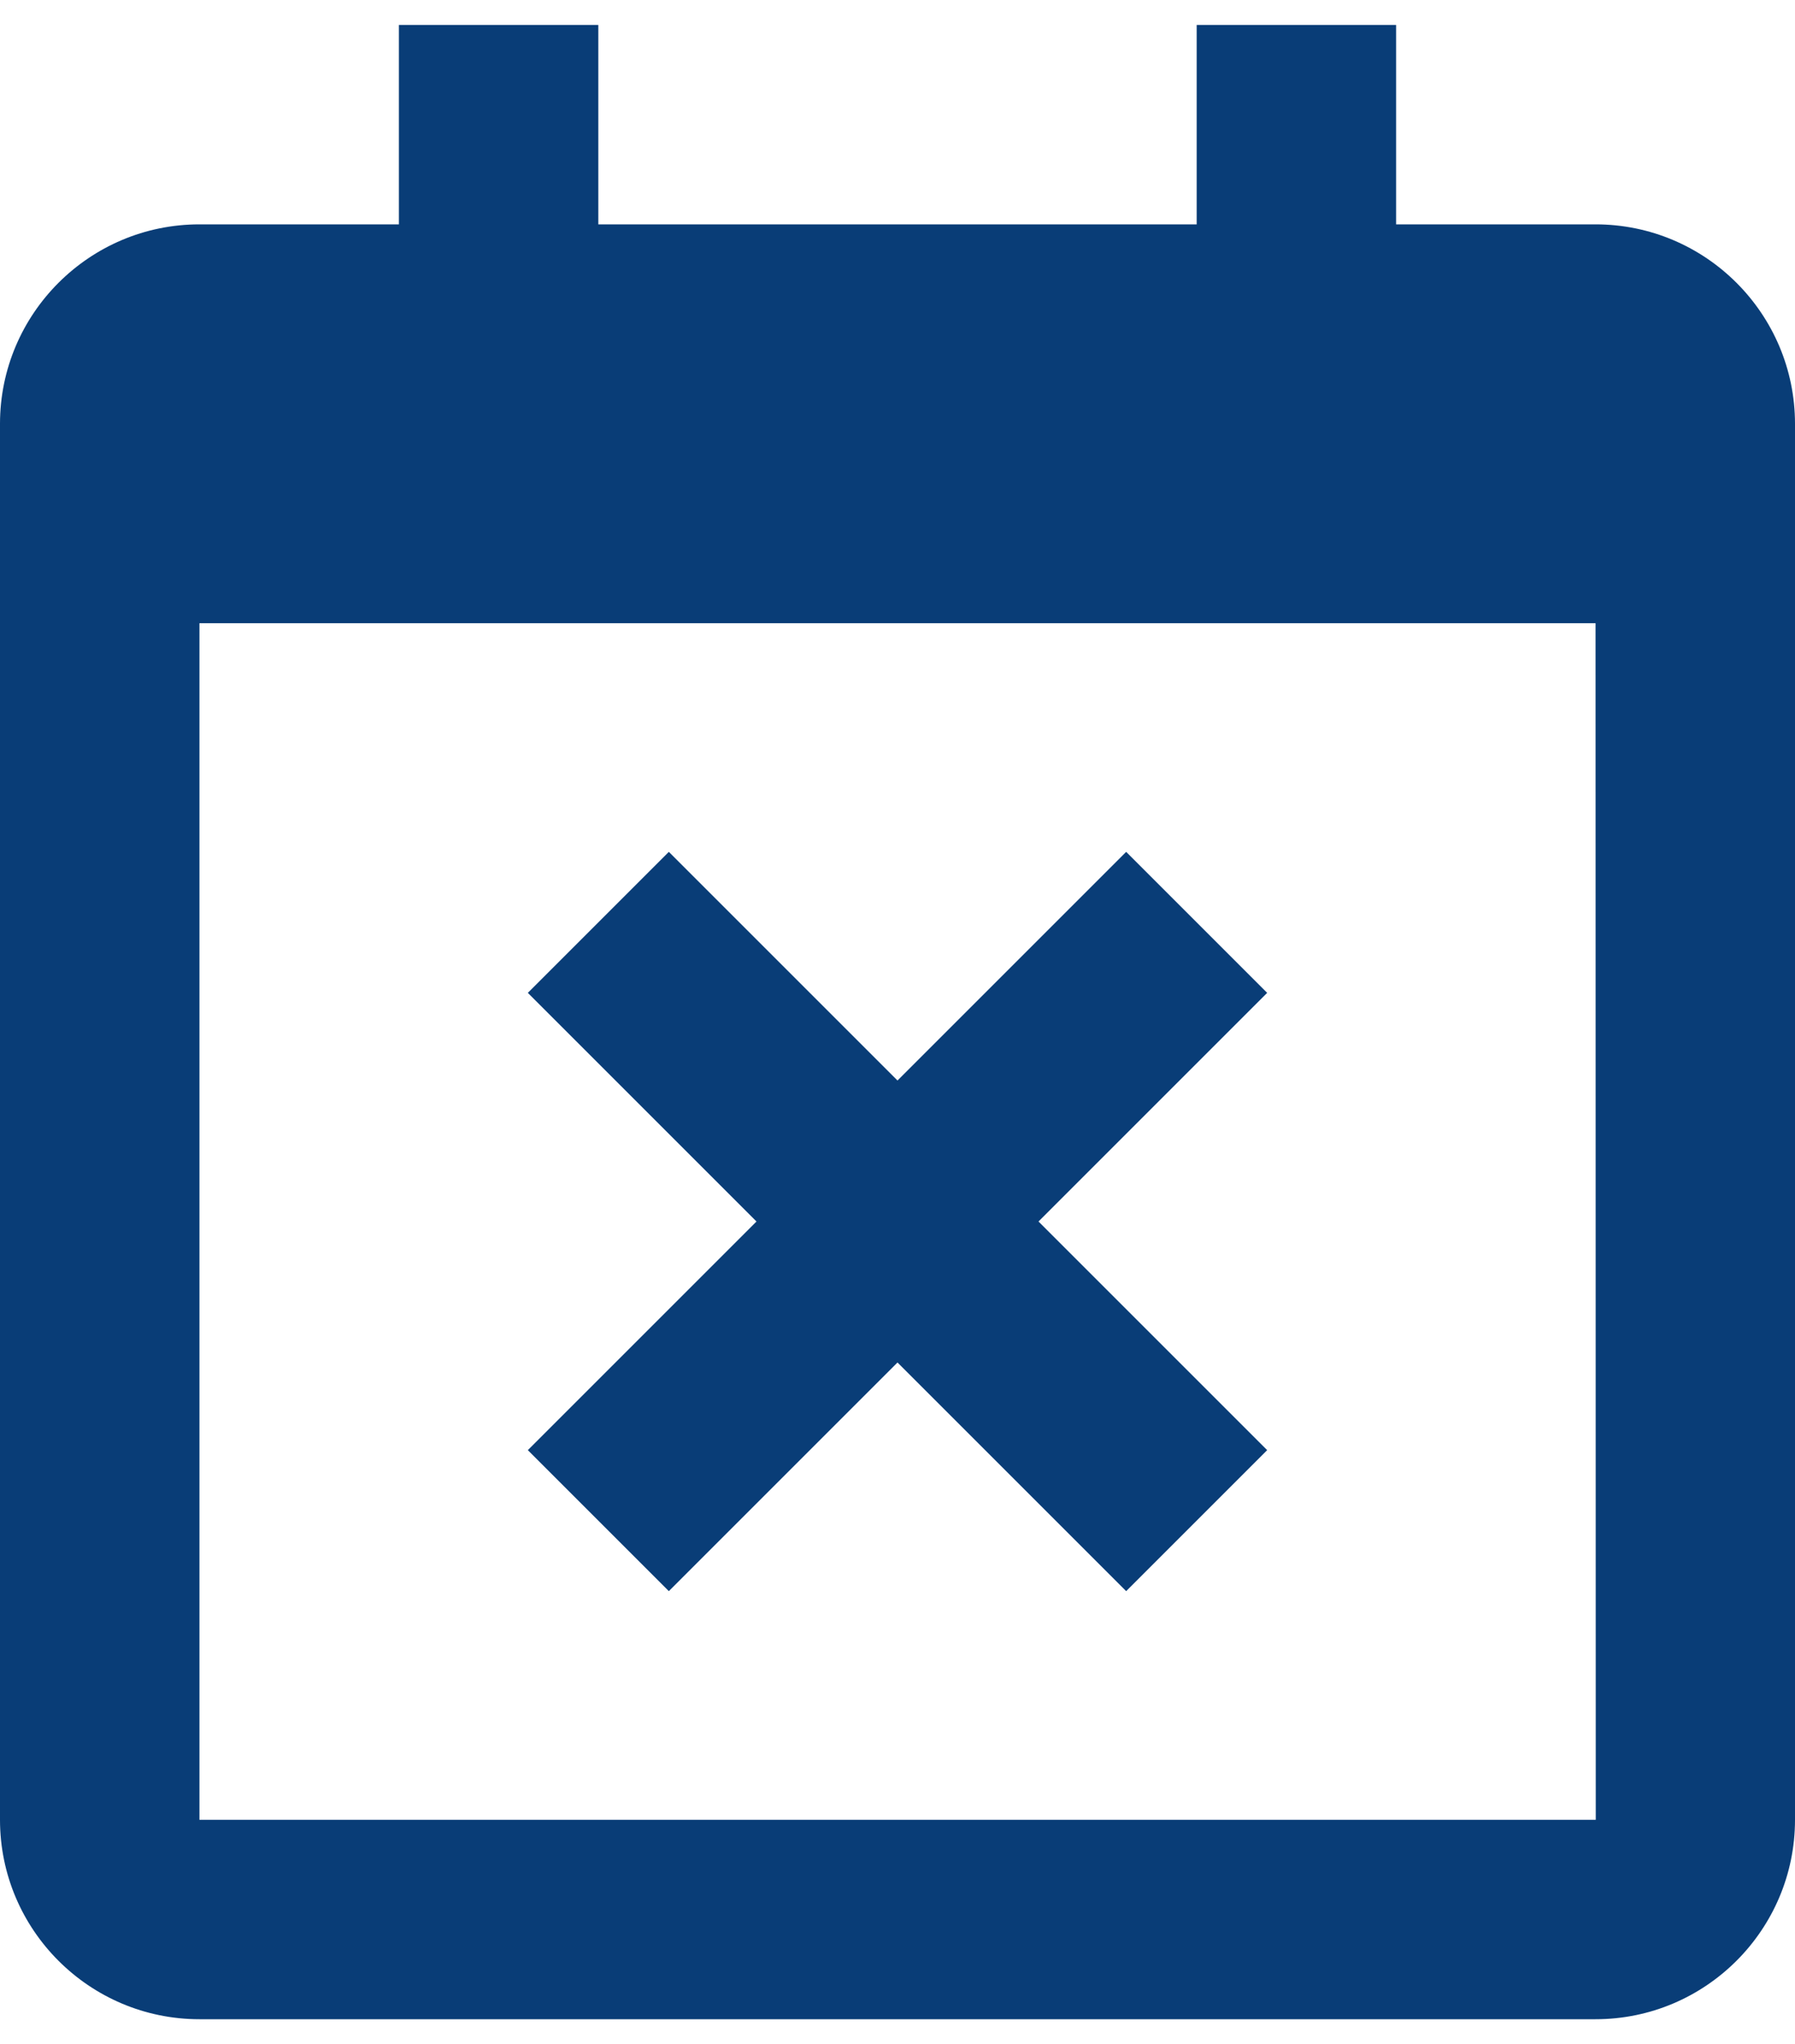 <svg width="36" height="41" viewBox="0 0 36 41" fill="none" xmlns="http://www.w3.org/2000/svg">
<path d="M10.586 29.086L13.414 31.914L18 27.328L22.586 31.914L25.414 29.086L20.828 24.5L25.414 19.914L22.586 17.086L18 21.672L13.414 17.086L10.586 19.914L15.172 24.5L10.586 29.086Z" fill="#093D77"/>
<path d="M32 4.5H28V0.5H24V4.5H12V0.5H8V4.5H4C1.794 4.5 0 6.294 0 8.5V36.5C0 38.706 1.794 40.5 4 40.5H32C34.206 40.5 36 38.706 36 36.5V8.5C36 6.294 34.206 4.5 32 4.5ZM32.004 36.5H4V12.5H32L32.004 36.5Z" fill="#093D77"/>
</svg>
